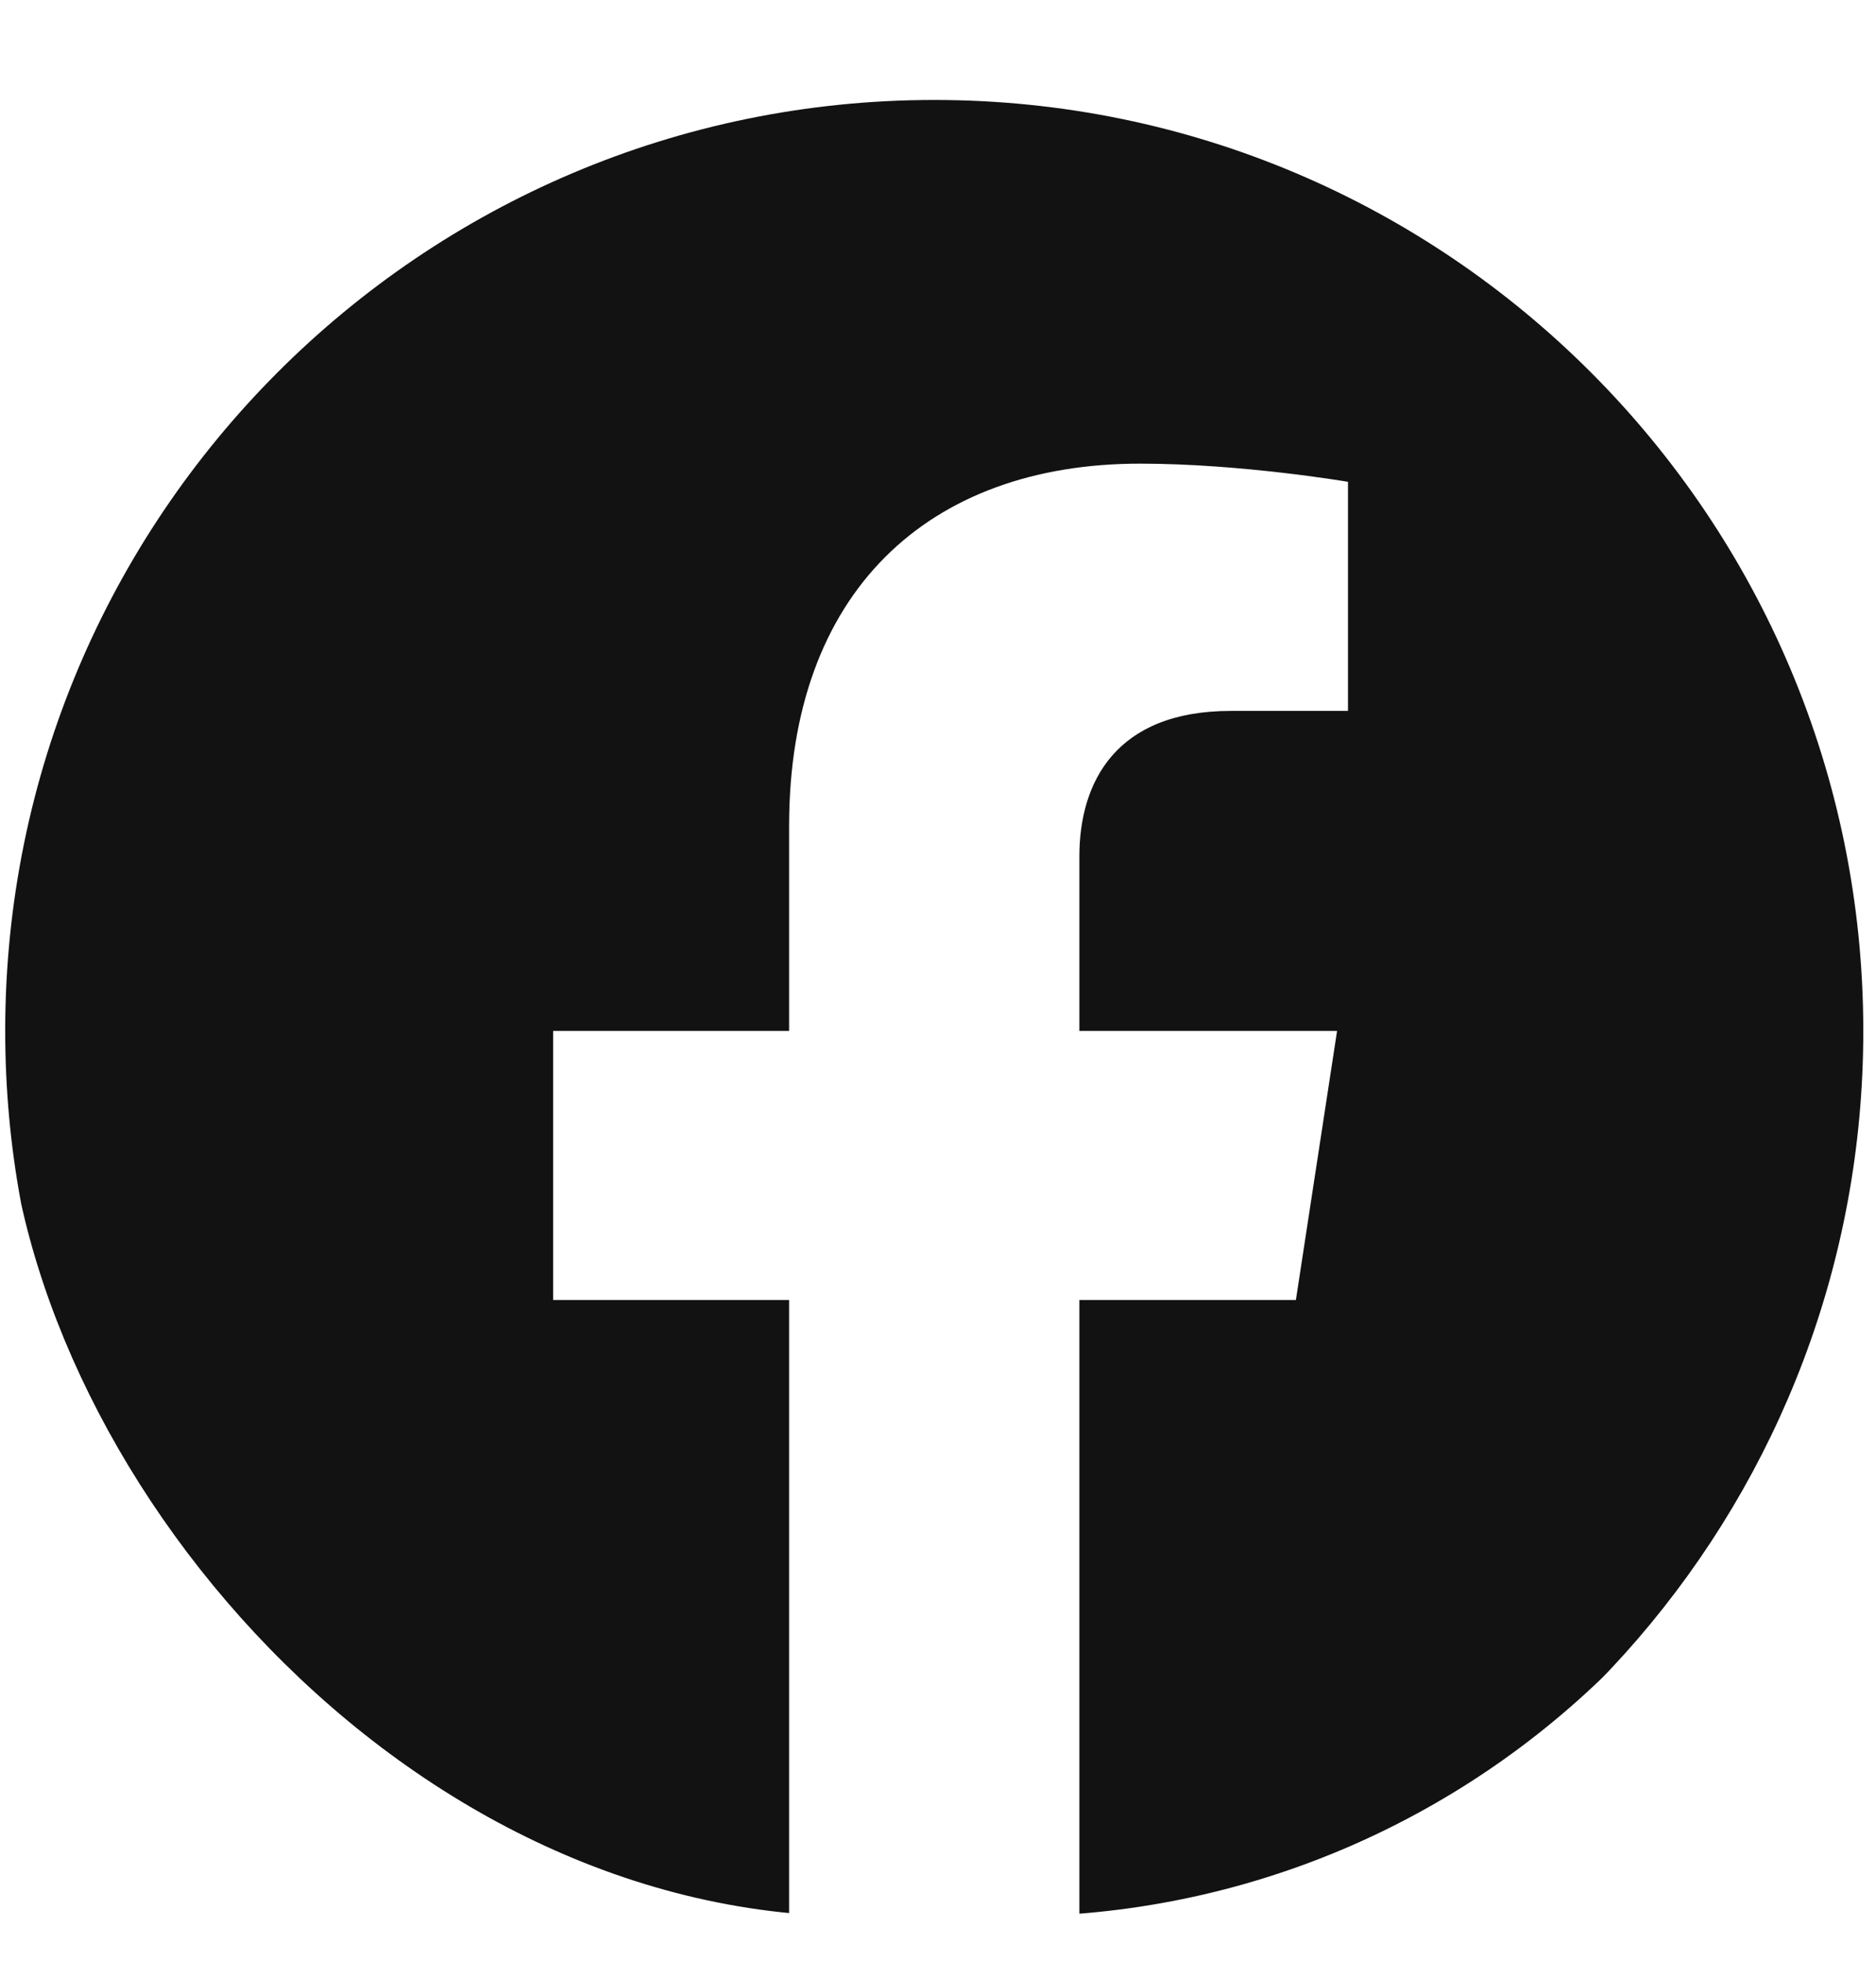 <svg width="22" height="23" viewBox="0 0 22 23" fill="none" xmlns="http://www.w3.org/2000/svg">
<g clip-path="url(#clip0_1409_9233)">
<path d="M21.851 12.087C21.851 6.059 16.973 1.172 10.956 1.172C4.939 1.172 0.061 6.059 0.061 12.087C0.061 17.534 4.045 22.05 9.254 22.869V15.242H6.487V12.087H9.254V9.682C9.254 6.947 10.88 5.436 13.369 5.436C14.561 5.436 15.808 5.649 15.808 5.649V8.335H14.434C13.081 8.335 12.658 9.176 12.658 10.04V12.087H15.68L15.197 15.242H12.658V22.869C17.867 22.05 21.851 17.534 21.851 12.087Z" fill="#121212"/>
</g>
<defs>
<clipPath id="clip0_1409_9233">
<rect x="0.061" y="0.64" width="21.791" height="21.829" rx="10" fill="white"/>
</clipPath>
</defs>
</svg>
